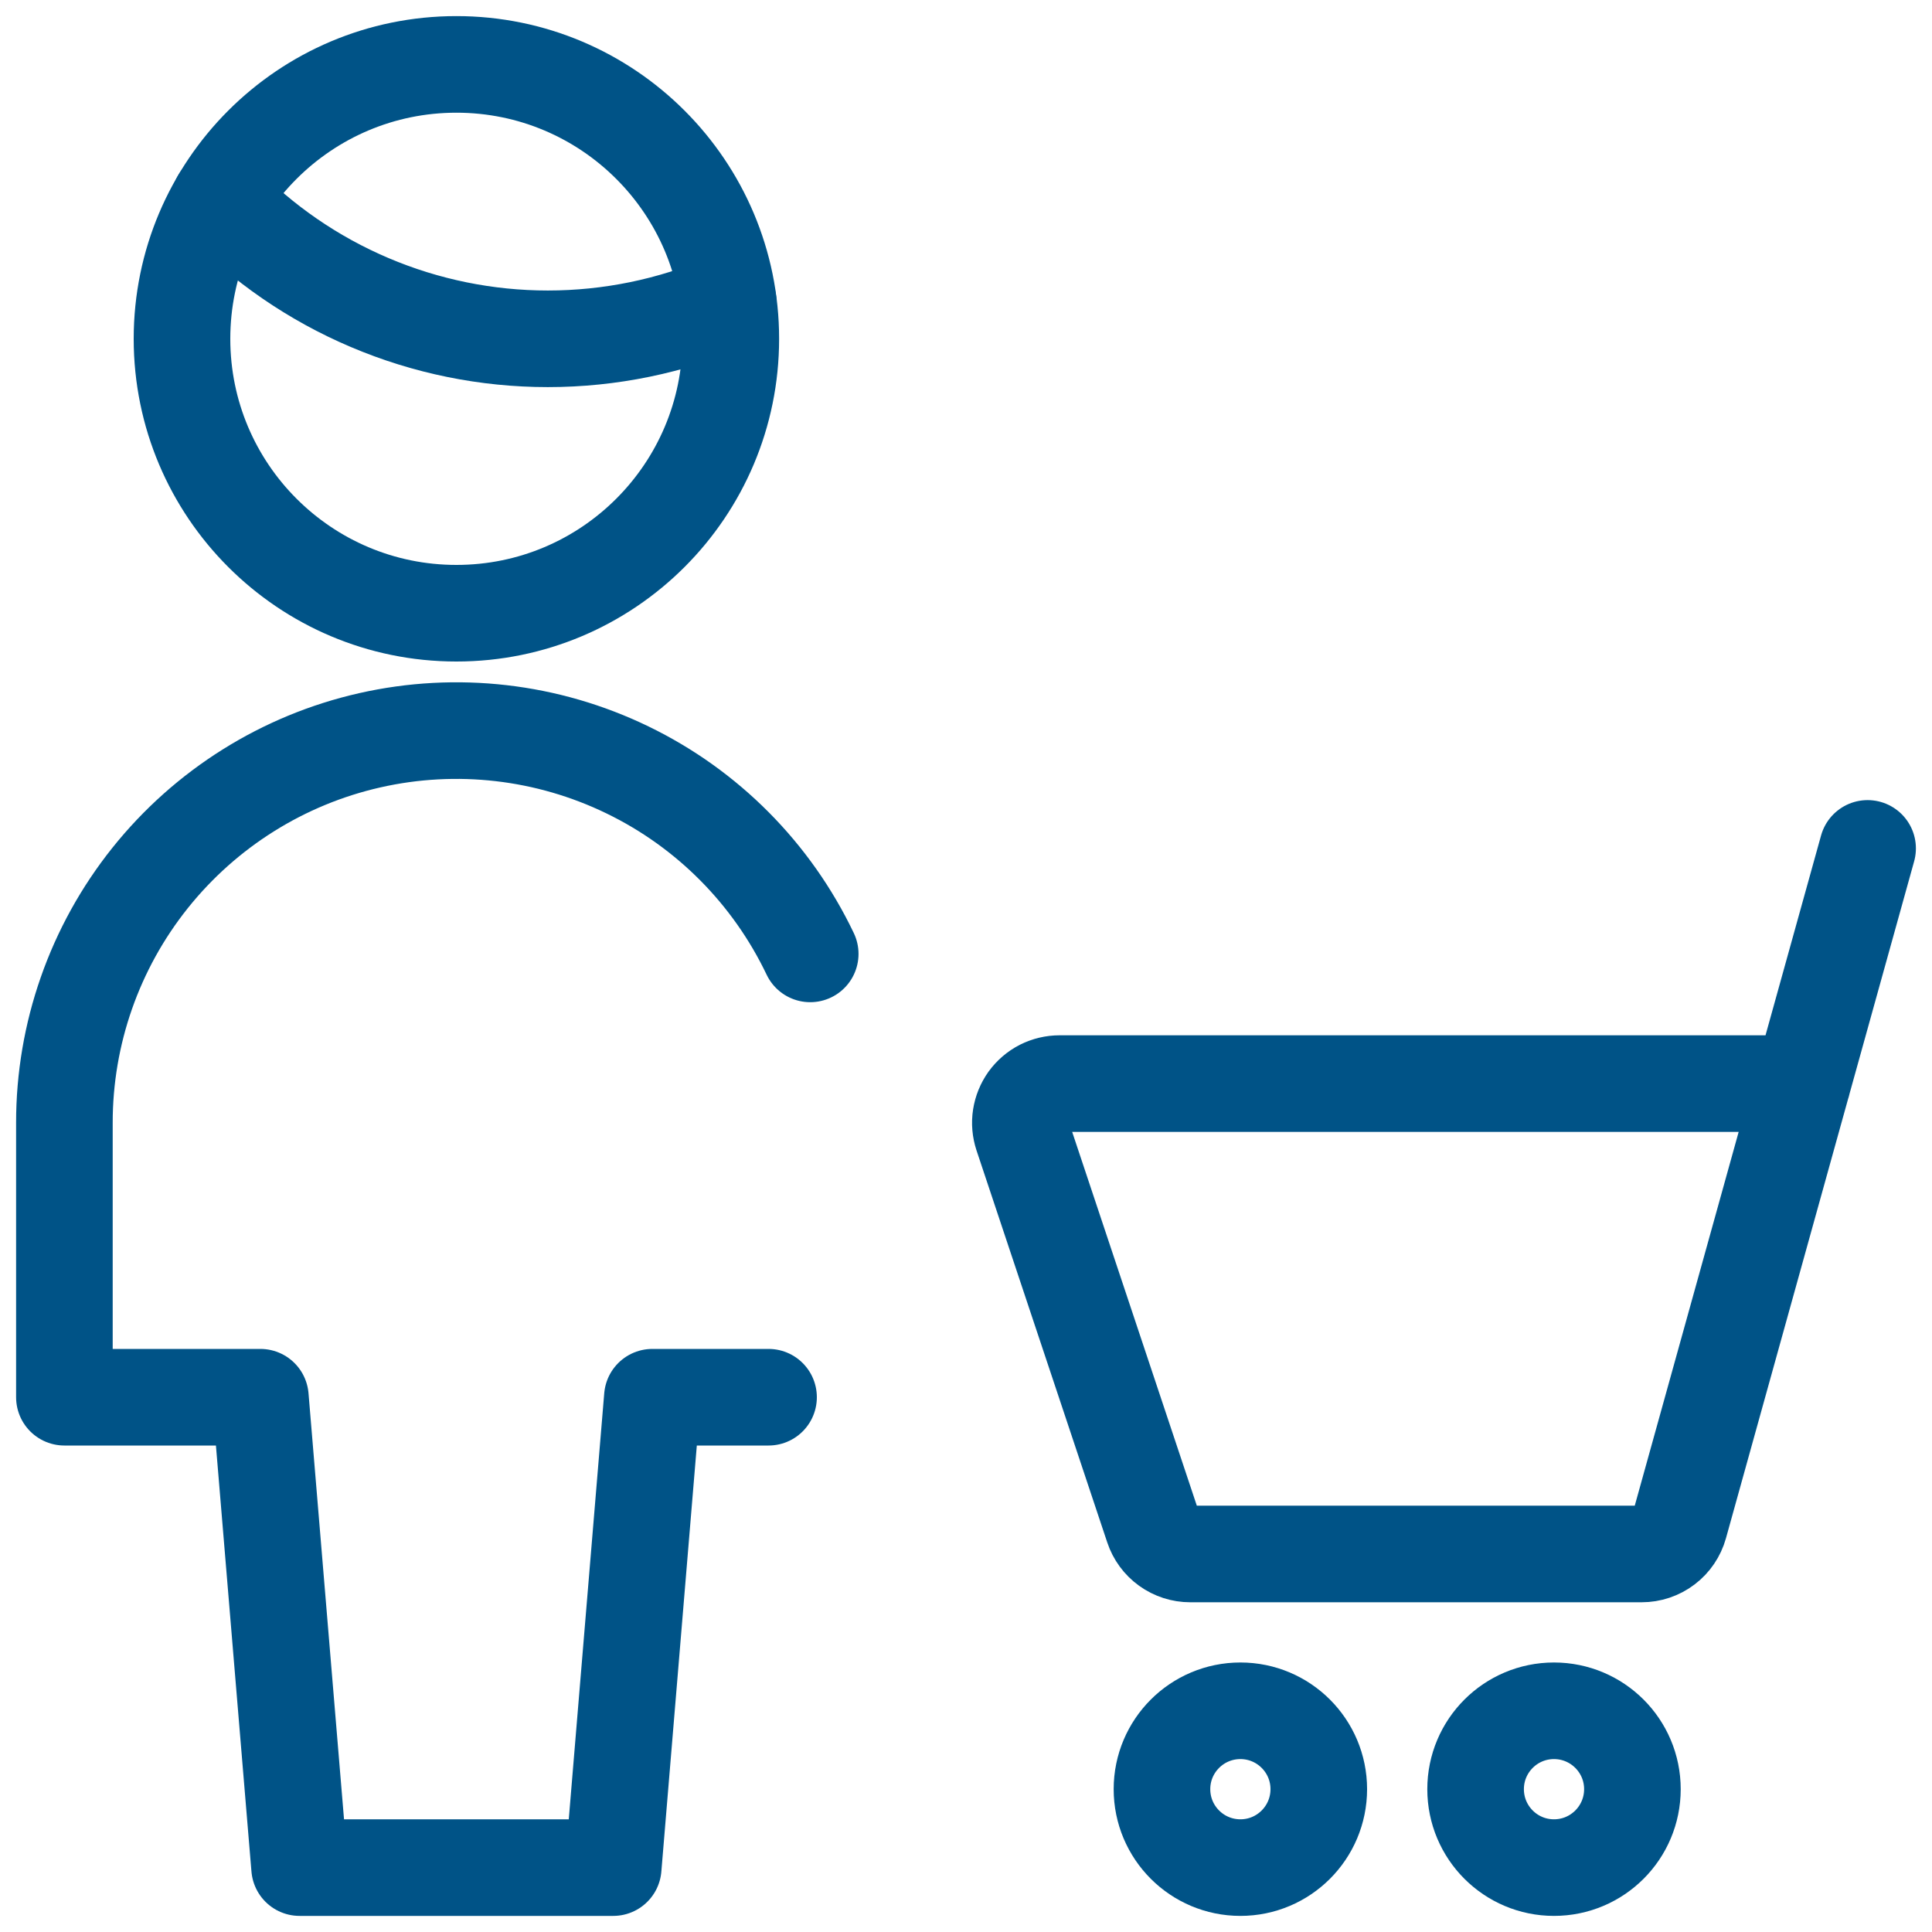 <svg width="30" height="30" viewBox="0 0 30 30" fill="none" xmlns="http://www.w3.org/2000/svg">
<path d="M19.261 29C19.933 29 20.478 28.455 20.478 27.782C20.478 27.11 19.933 26.565 19.261 26.565C18.588 26.565 18.043 27.11 18.043 27.782C18.043 28.455 18.588 29 19.261 29Z" stroke="#005387" stroke-width="1.5" stroke-linecap="round" stroke-linejoin="round"/>
<path d="M24.13 29C24.803 29 25.348 28.455 25.348 27.782C25.348 27.11 24.803 26.565 24.13 26.565C23.458 26.565 22.913 27.11 22.913 27.782C22.913 28.455 23.458 29 24.13 29Z" stroke="#005387" stroke-width="1.5" stroke-linecap="round" stroke-linejoin="round"/>
<path d="M29 13.174L26.078 23.685C26.042 23.813 25.966 23.926 25.86 24.006C25.754 24.087 25.624 24.13 25.491 24.13H18.482C18.354 24.13 18.23 24.09 18.126 24.015C18.022 23.94 17.945 23.835 17.905 23.714L15.875 17.627C15.845 17.535 15.836 17.438 15.851 17.343C15.866 17.247 15.903 17.157 15.959 17.078C16.016 17 16.09 16.936 16.176 16.892C16.262 16.849 16.357 16.826 16.453 16.826H27.986" stroke="#005387" stroke-width="1.5" stroke-linecap="round" stroke-linejoin="round"/>
<path d="M3.415 3.098C4.075 3.782 4.866 4.327 5.741 4.698C6.616 5.07 7.557 5.261 8.507 5.261C9.47 5.261 10.423 5.065 11.307 4.685" stroke="#005387" stroke-width="1.5" stroke-linecap="round" stroke-linejoin="round"/>
<path d="M7.087 9.522C9.44 9.522 11.348 7.614 11.348 5.261C11.348 2.908 9.44 1 7.087 1C4.734 1 2.826 2.908 2.826 5.261C2.826 7.614 4.734 9.522 7.087 9.522Z" stroke="#005387" stroke-width="1.5" stroke-linecap="round" stroke-linejoin="round"/>
<path d="M12.581 14.812C11.986 13.565 10.986 12.557 9.743 11.955C8.5 11.352 7.089 11.19 5.742 11.495C4.395 11.8 3.192 12.555 2.33 13.634C1.468 14.713 0.999 16.054 1 17.435V21.696H4.043L4.652 29H9.522L10.13 21.696H11.934" stroke="#005387" stroke-width="1.5" stroke-linecap="round" stroke-linejoin="round"/>
</svg>
